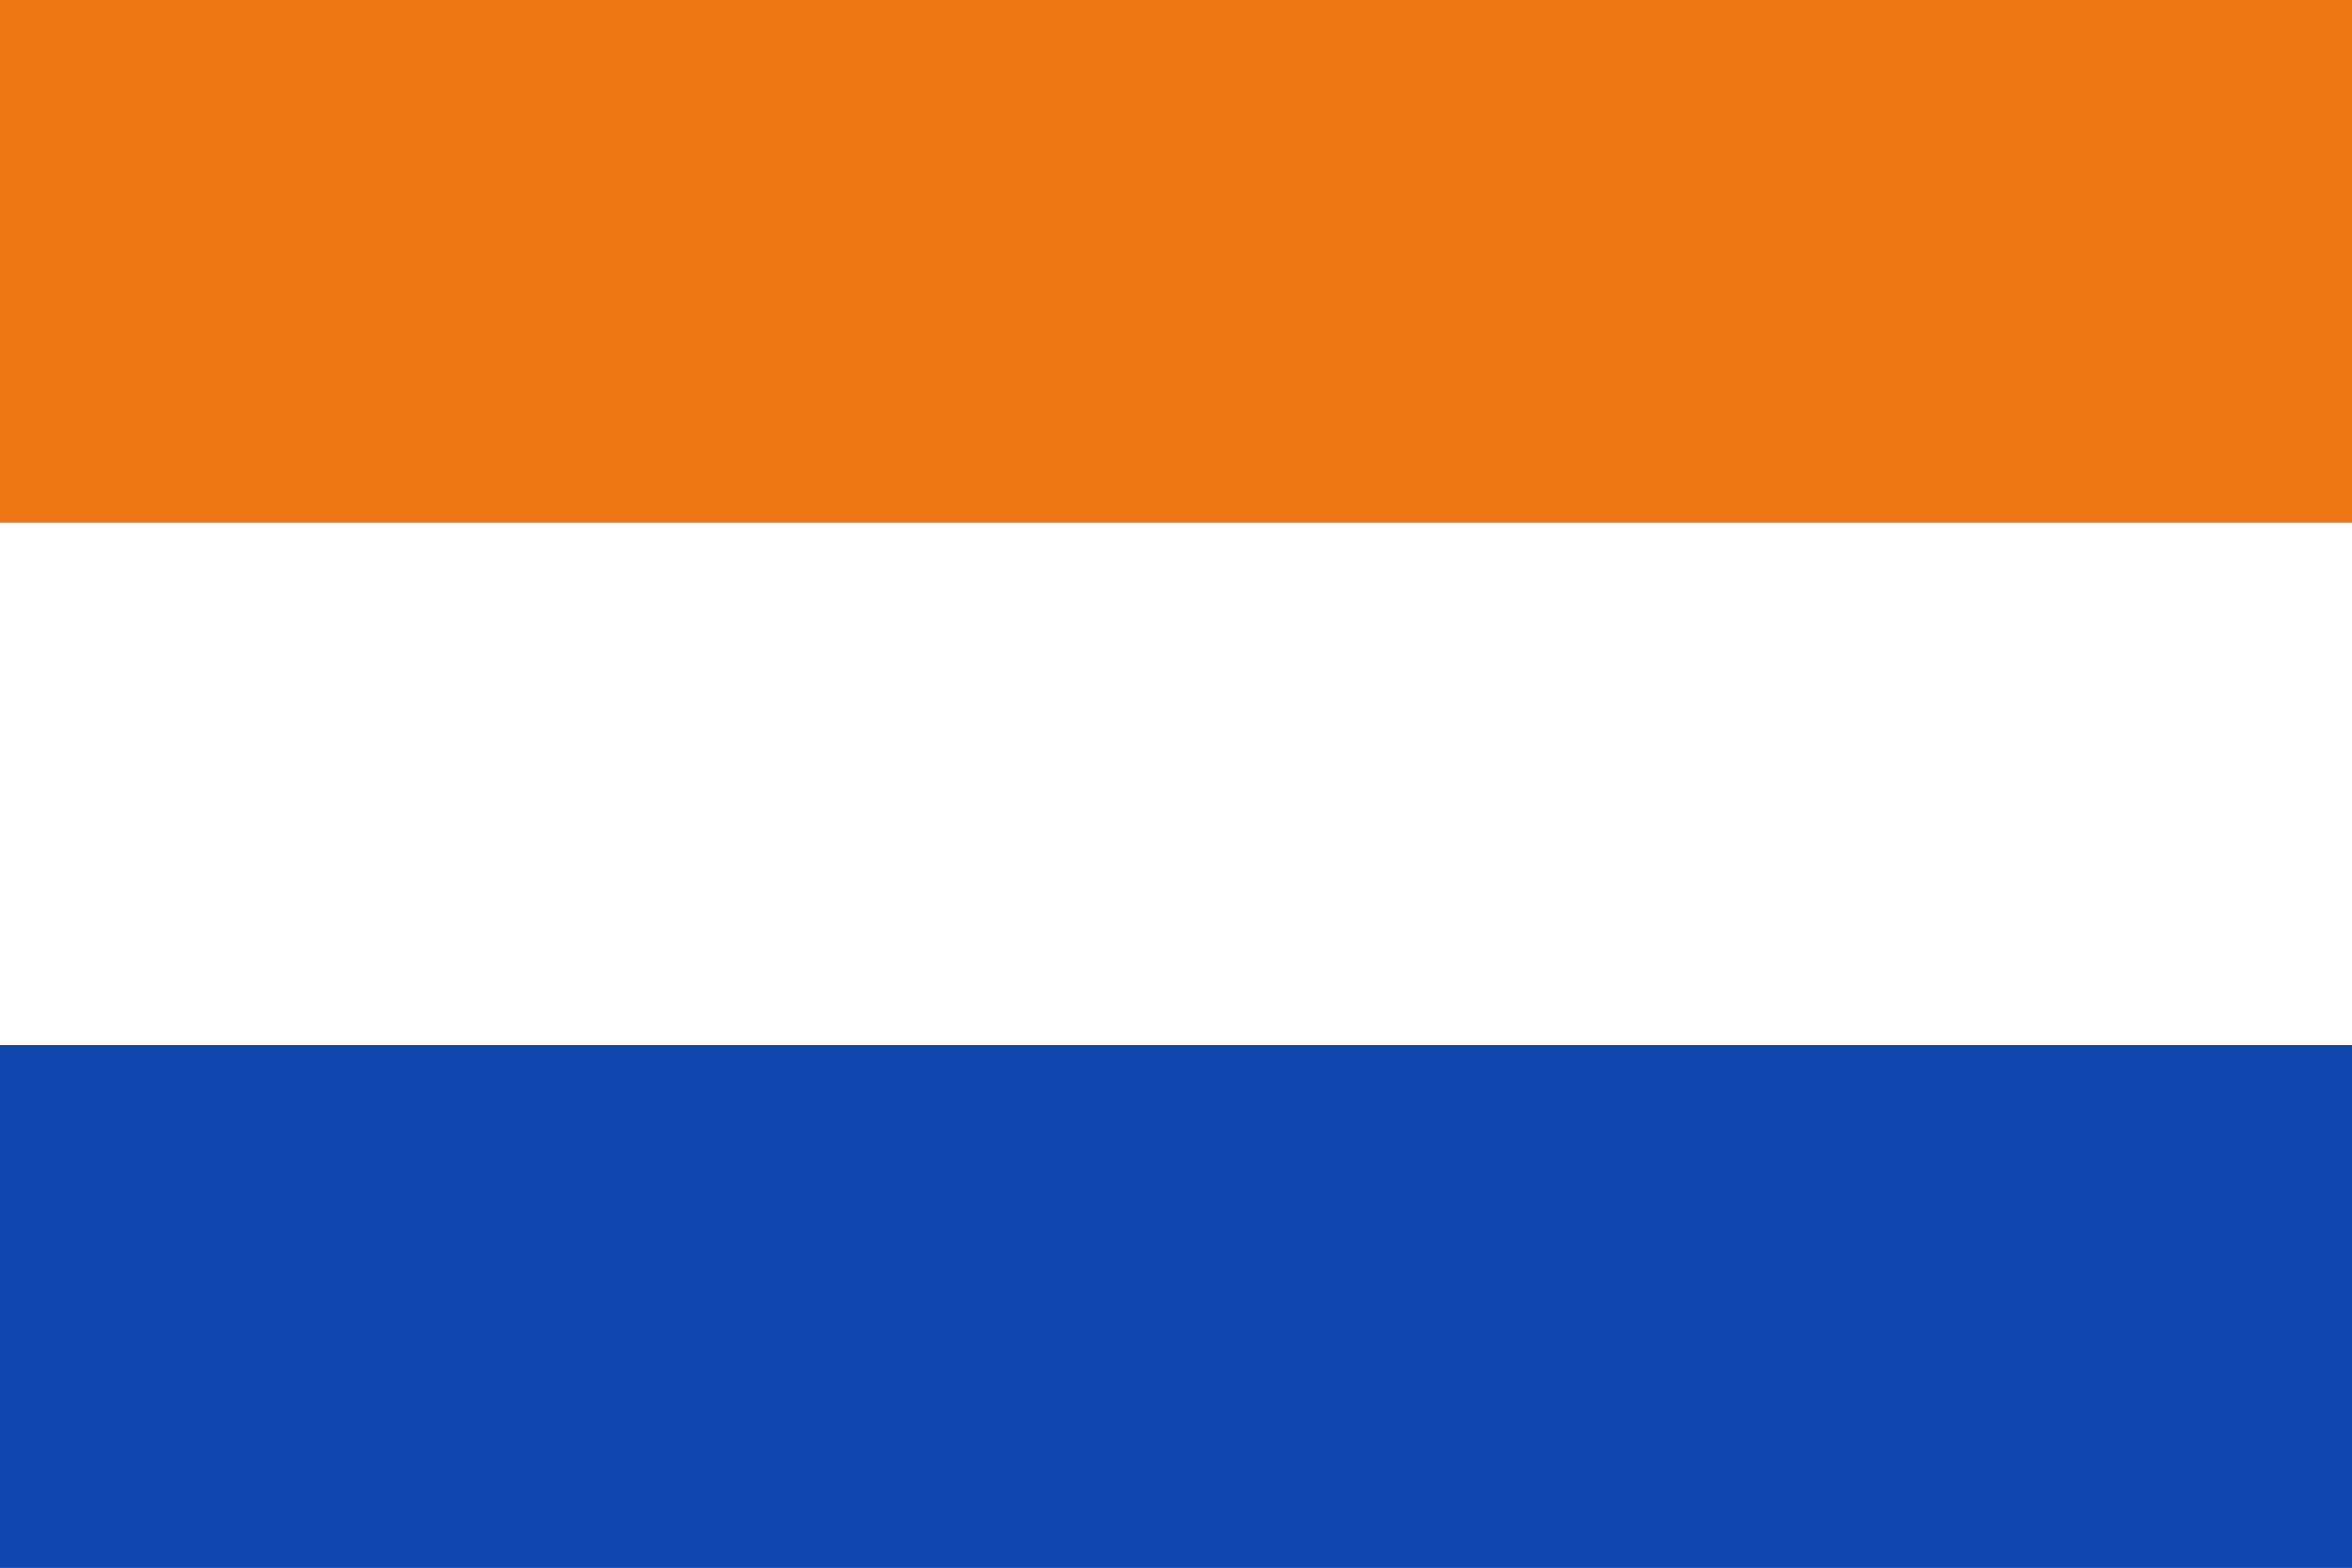 <svg viewBox="0 0 9 6" xmlns="http://www.w3.org/2000/svg"><rect x="0" y="0" width="9" height="6" fill="#333333" stroke="none"/><path d="m0 0h9v2H0" fill="#e71"/><path d="m0 2h9v2H0" fill="#fff"/><path d="m0 4h9v2H0" fill="#0f47af"/></svg>
